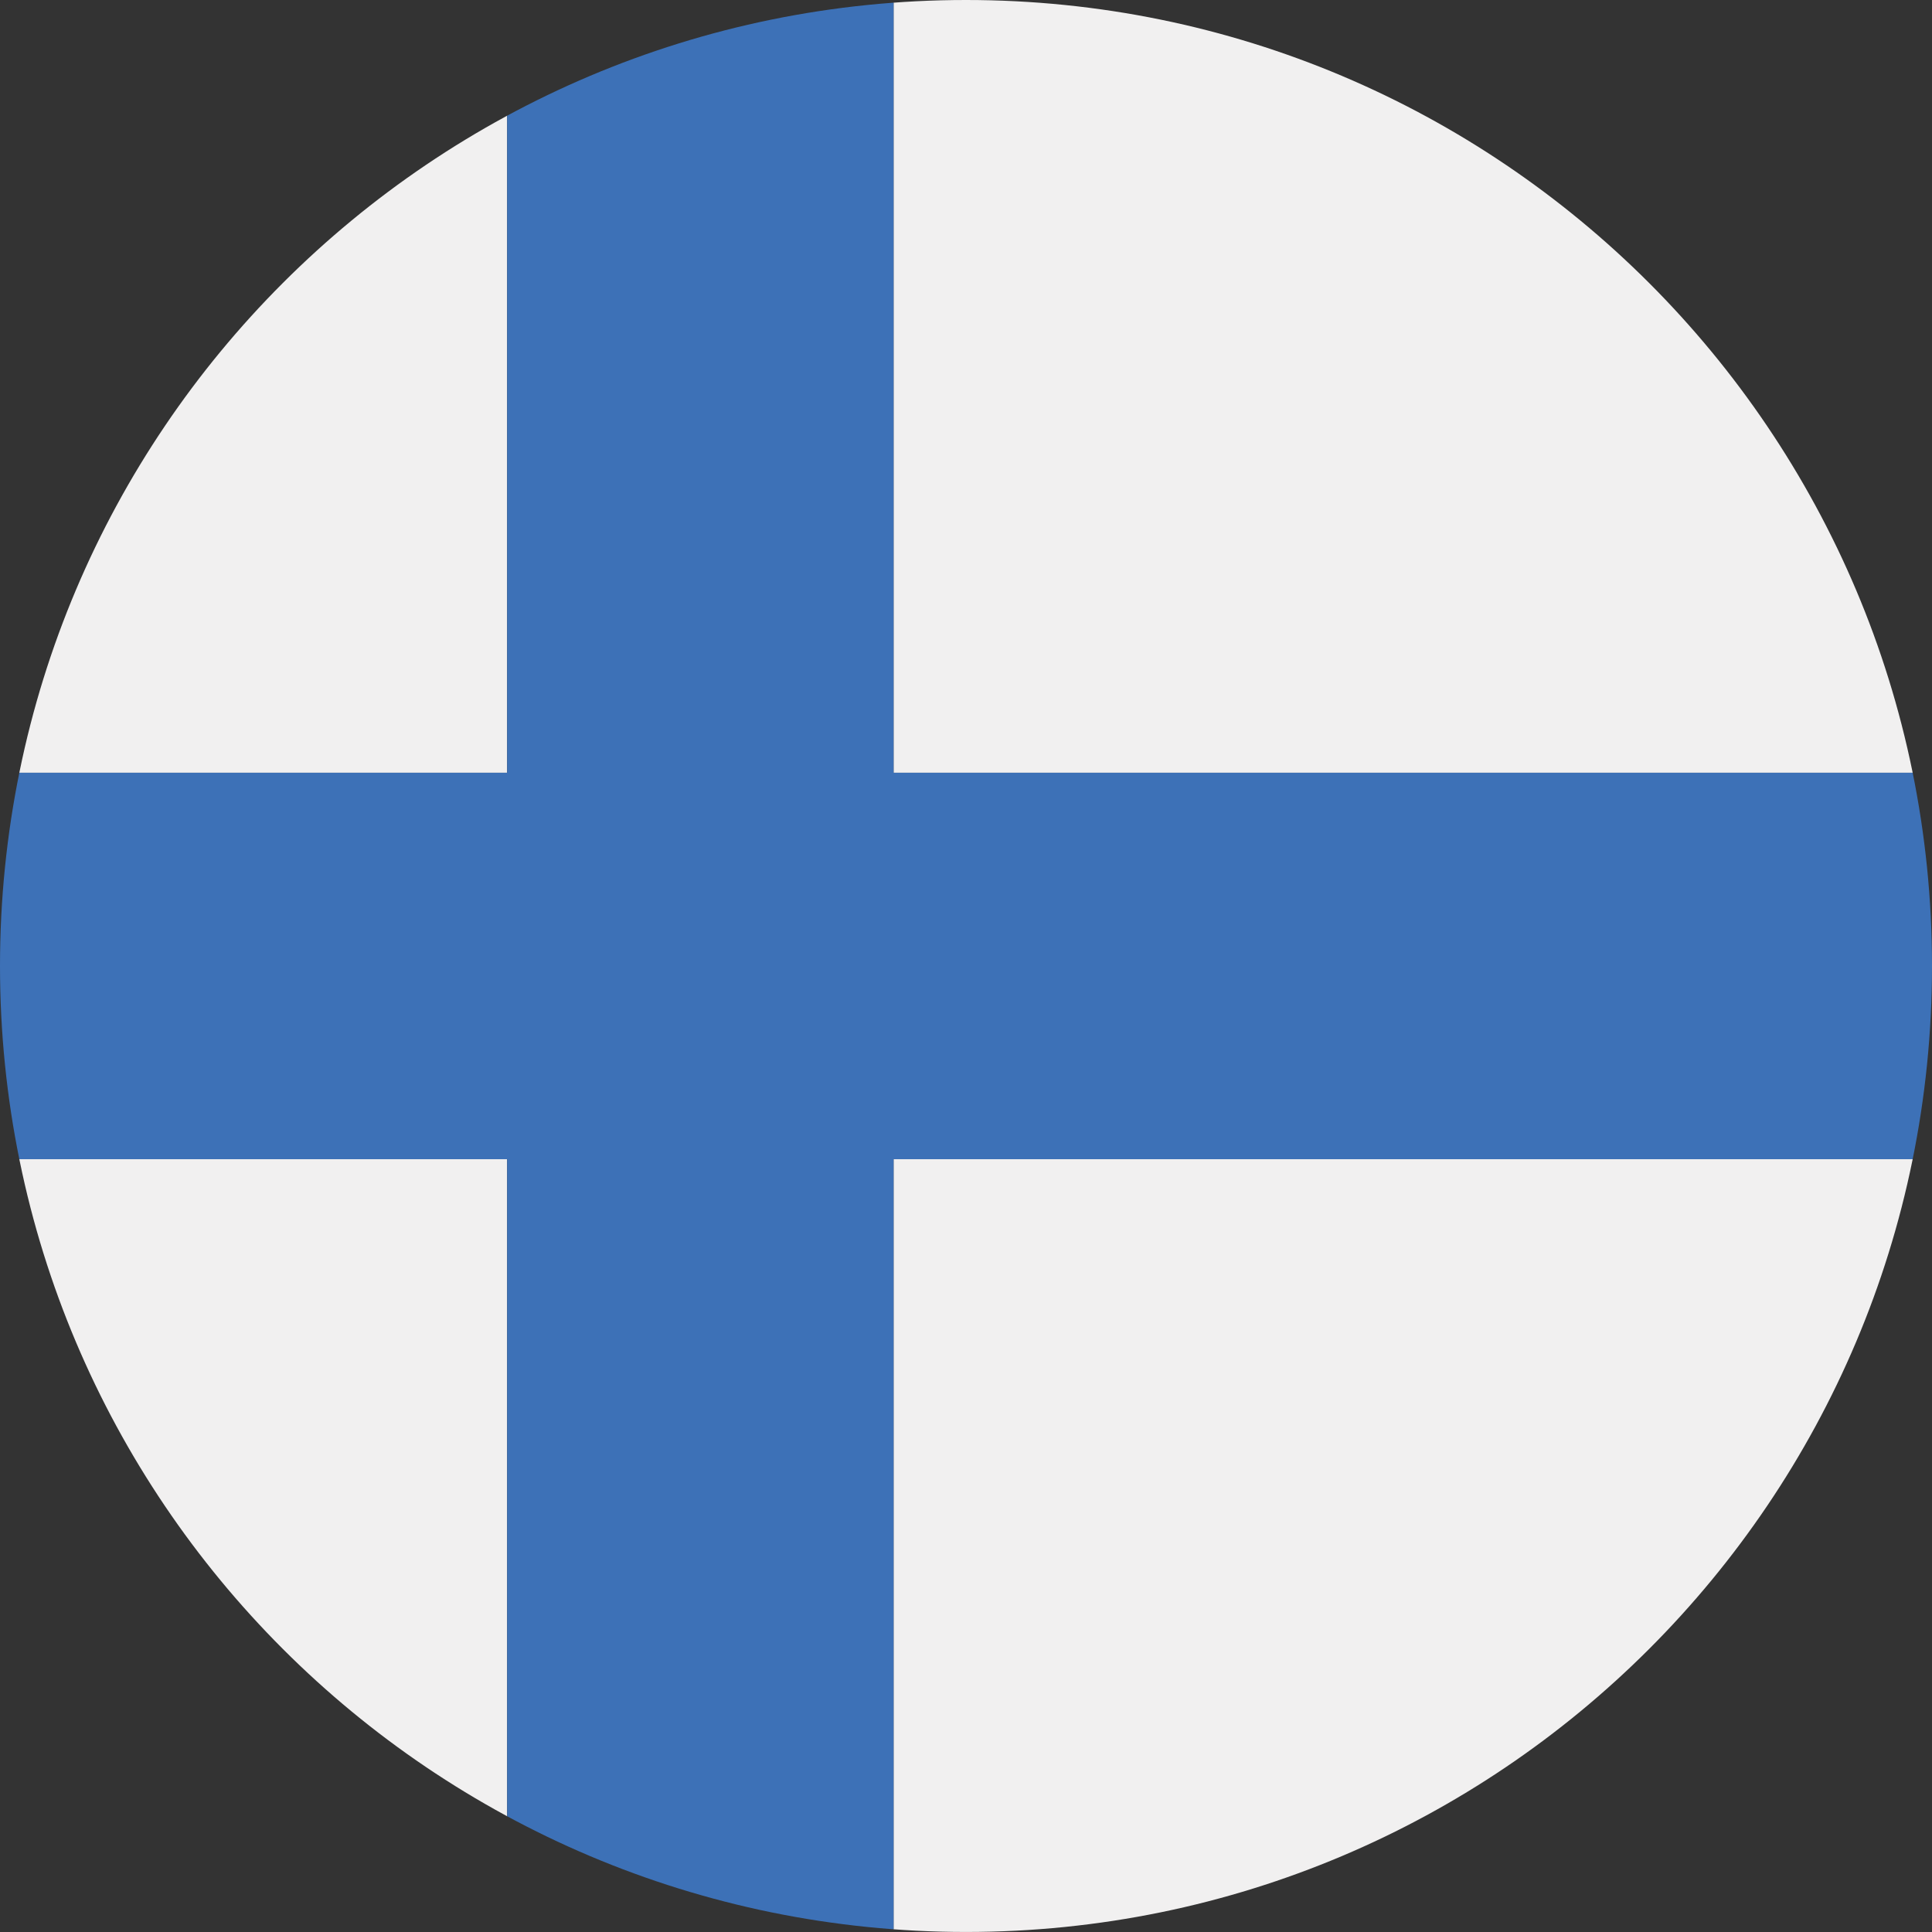 <?xml version="1.0" encoding="utf-8"?>
<!-- Generator: Adobe Illustrator 27.8.0, SVG Export Plug-In . SVG Version: 6.00 Build 0)  -->
<svg version="1.1" id="Ebene_1" xmlns="http://www.w3.org/2000/svg" xmlns:xlink="http://www.w3.org/1999/xlink" x="0px" y="0px"
	 viewBox="0 0 56.693 56.693" style="enable-background:new 0 0 56.693 56.693;" xml:space="preserve">
<rect x="0" y="0" width="56.693" height="56.693" fill="#333333" stroke="none"/>
<style type="text/css">
	.st0{clip-path:url(#SVGID_00000088134504755865342300000010983390761052070813_);}
	.st1{fill:#F1F0F0;}
	.st2{fill:#3D71B7;}
</style>
<g>
	<defs>
		<path id="SVGID_1_" d="M56.693,28.346c0,15.655-12.691,28.346-28.347,28.346c-15.655,0-28.346-12.691-28.346-28.346
			c0-15.656,12.691-28.346,28.346-28.346C44.002,0,56.693,12.69,56.693,28.346z"/>
	</defs>
	<clipPath id="SVGID_00000160153690655701601060000009667572934794385057_">
		<use xlink:href="#SVGID_1_"  style="overflow:visible;"/>
	</clipPath>
	<g style="clip-path:url(#SVGID_00000160153690655701601060000009667572934794385057_);">
		<path class="st1" d="M-10.629,0h25.511v22.676h-25.511V0L-10.629,0z M26.221,0h48.188v56.692
			H26.221v-22.677h48.188v-11.339H26.221V0L26.221,0z M14.882,56.693h-25.511v-22.677h25.511V56.693
			L14.882,56.693z"/>
		<polygon class="st2" points="14.882,0 26.221,0 26.221,22.676 74.409,22.676 74.409,34.016 
			26.221,34.016 26.221,56.693 14.882,56.693 14.882,34.016 -10.629,34.016 -10.629,22.676 
			14.882,22.676 14.882,0 		"/>
	</g>
</g>
</svg>
